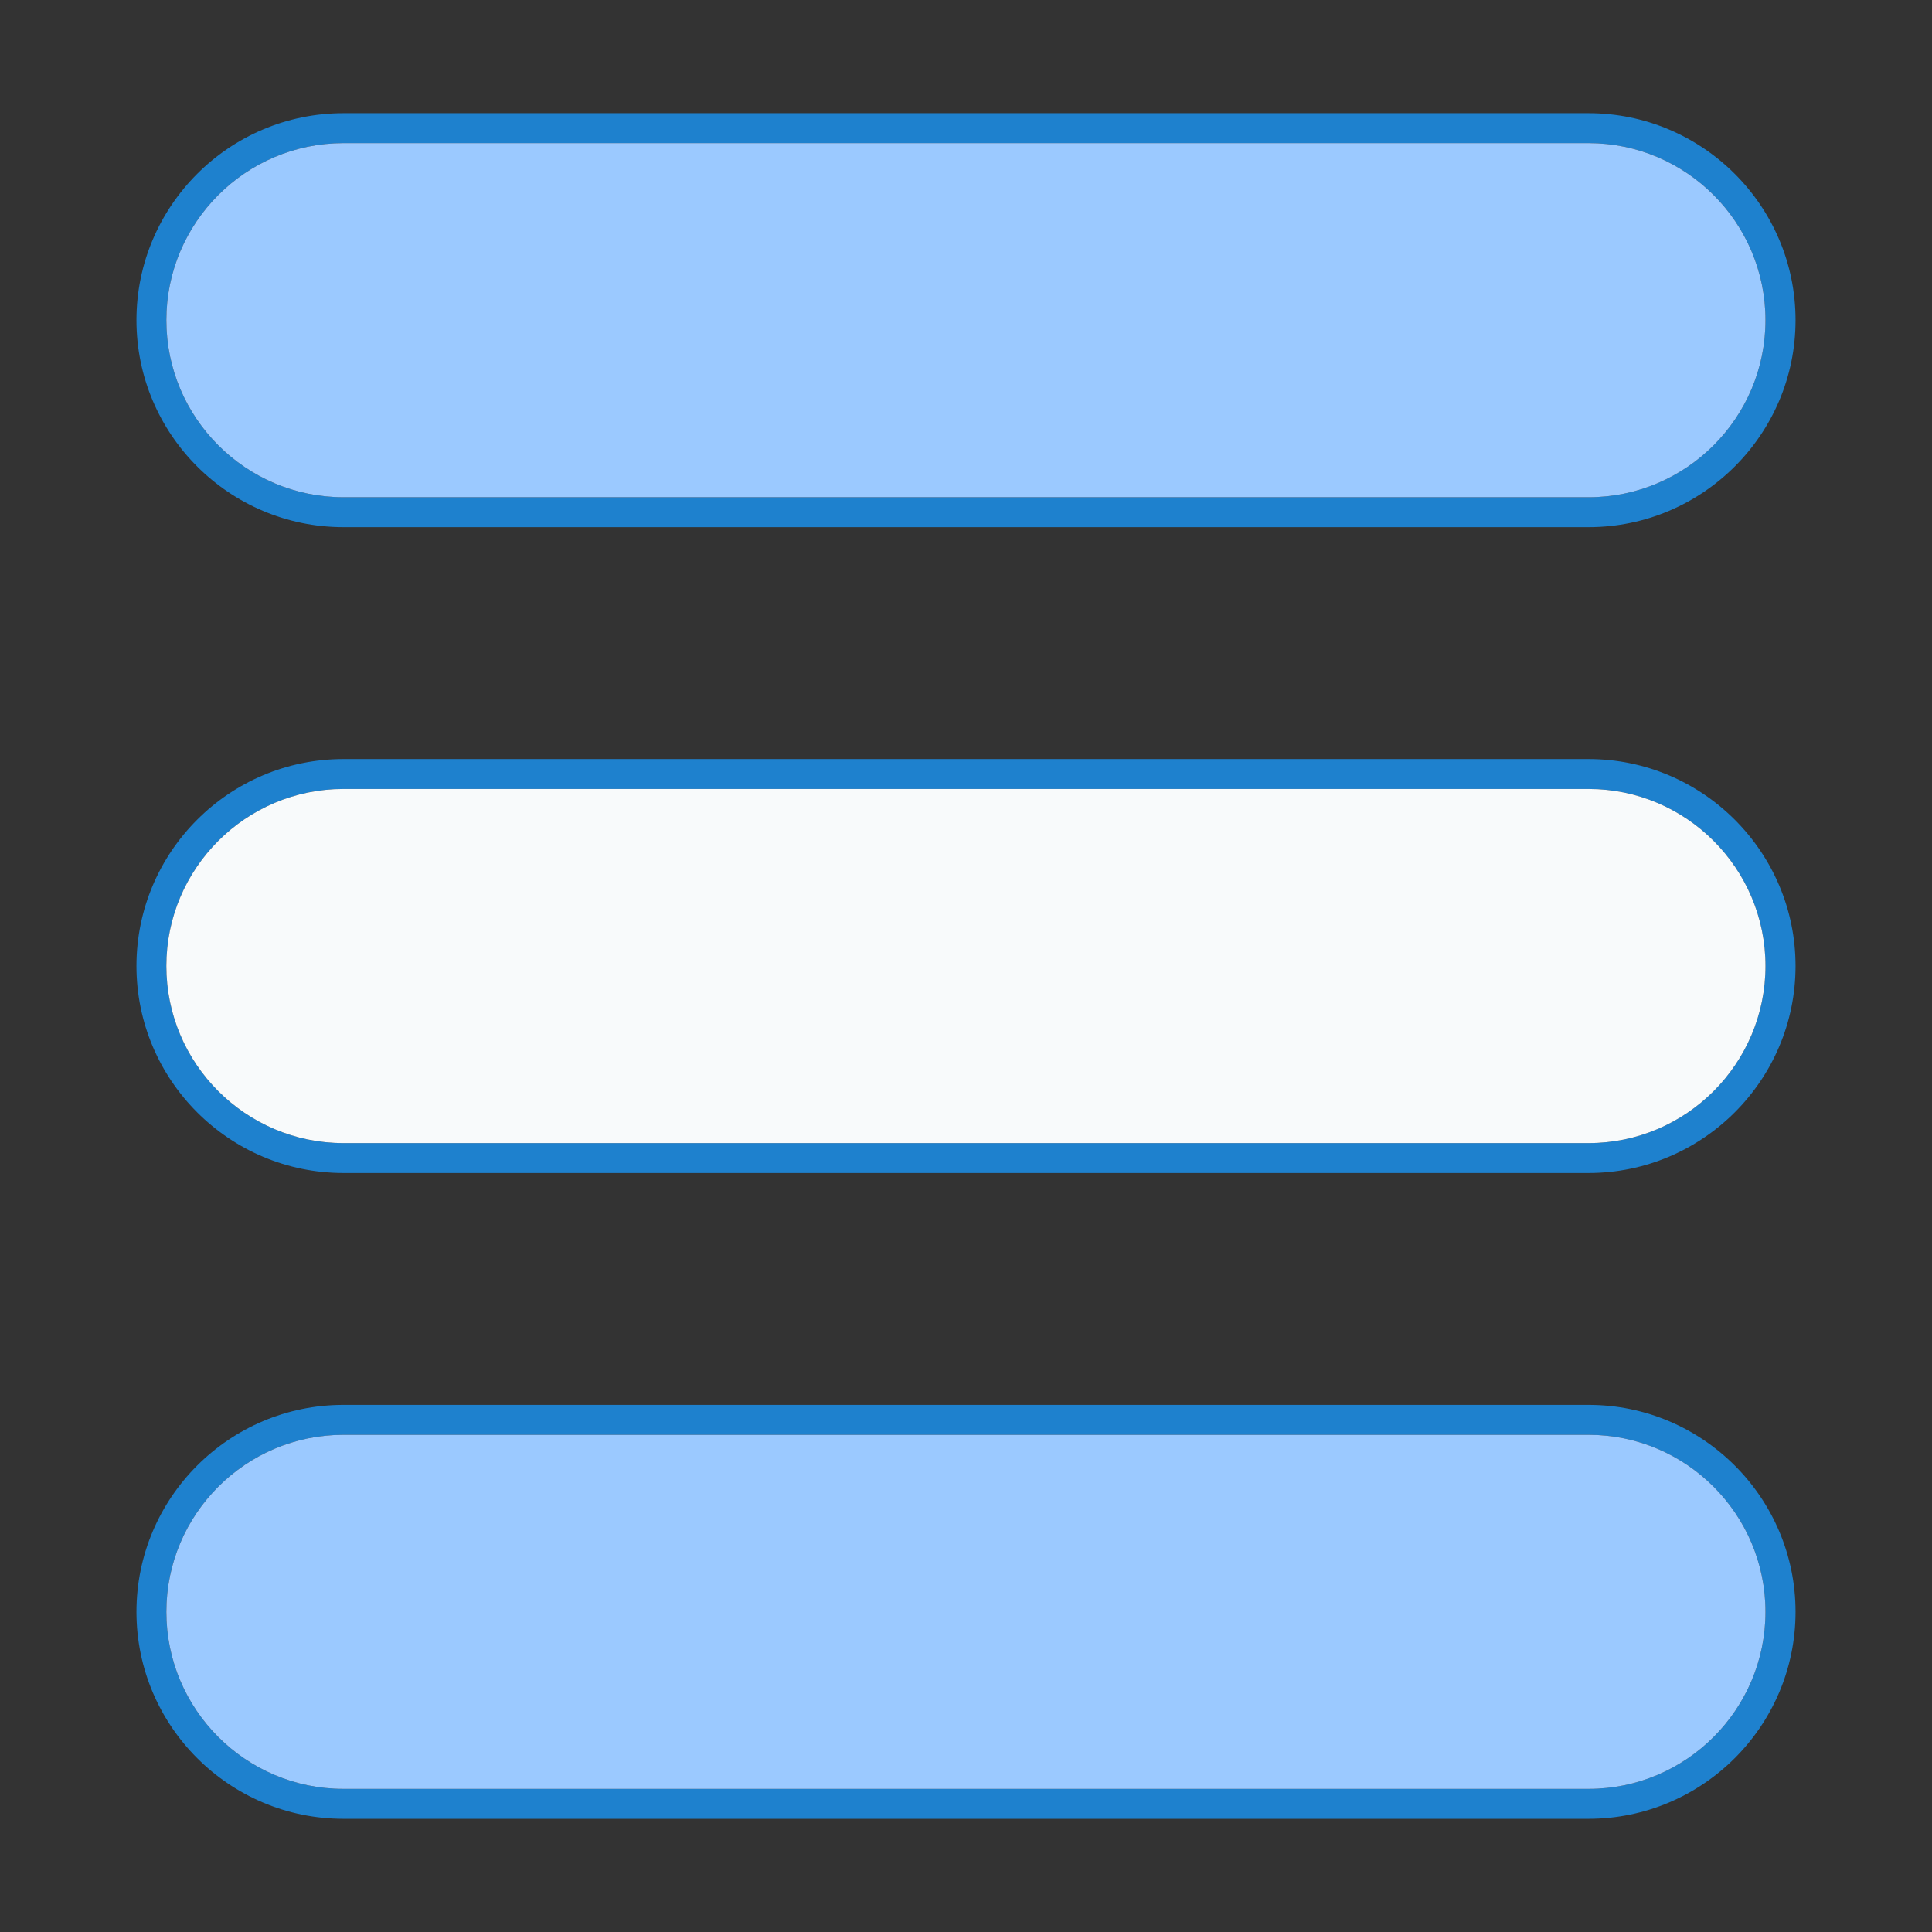 <svg clip-rule="evenodd" fill-rule="evenodd" height="512" image-rendering="optimizeQuality" shape-rendering="geometricPrecision" text-rendering="geometricPrecision" viewBox="0 0 2048 2048" width="512" xmlns="http://www.w3.org/2000/svg"><rect x="0" y="0" width="2048" height="2048" fill="#333333" stroke="none"/><g id="Layer_x0020_1"><g id="_402293064"><g fill="#1e81ce" fill-rule="nonzero"><path id="_402293760" d="m364.08 151.715c-103.473 0-187.728 84.206-187.728 187.662 0 103.488 84.255 187.71 187.728 187.71h1319.84c103.472 0 187.563-84.222 187.563-187.677 0-103.489-84.091-187.695-187.563-187.695h-1319.84zm1319.84 407.089h-1319.84c-121.047 0-219.427-98.414-219.427-219.393 0-120.997 98.38-219.41 219.427-219.41h1319.84c120.881 0 219.427 98.413 219.427 219.377 0 121.012-98.545 219.427-219.427 219.427z"/><path id="_402293736" d="m364.08 836.338c-103.473 0-187.728 84.207-187.728 187.662 0 103.488 84.255 187.712 187.728 187.712h1319.84c103.472 0 187.563-84.223 187.563-187.712 0-103.455-84.091-187.662-187.563-187.662h-1319.84zm1319.84 407.089h-1319.84c-121.047 0-219.427-98.413-219.427-219.427 0-120.964 98.38-219.377 219.427-219.377h1319.84c120.881 0 219.427 98.413 219.427 219.377 0 121.013-98.545 219.427-219.427 219.427z"/><path id="_402293976" d="m364.08 1520.96c-103.473 0-187.728 84.157-187.728 187.662 0 103.505 84.255 187.662 187.728 187.662h1319.84c103.472 0 187.563-84.157 187.563-187.662 0-103.455-84.091-187.662-187.563-187.662h-1319.84zm1319.84 407.04h-1319.84c-121.047 0-219.427-98.414-219.427-219.378 0-120.963 98.38-219.377 219.427-219.377h1319.84c120.881 0 219.427 98.414 219.427 219.377 0 120.964-98.545 219.378-219.427 219.378z"/></g><path id="_402294048" d="m364.08 527.087h1319.84c103.472 0 187.563-84.222 187.563-187.677 0-103.489-84.091-187.695-187.563-187.695h-1319.84c-103.473 0-187.728 84.206-187.728 187.662 0 103.488 84.255 187.71 187.728 187.71z" fill="#9bc9ff"/><path id="_402293232" d="m1683.92 836.338h-1319.84c-103.473 0-187.728 84.207-187.728 187.662 0 103.488 84.255 187.712 187.728 187.712h1319.84c103.472 0 187.563-84.223 187.563-187.712 0-103.455-84.091-187.662-187.563-187.662z" fill="#f8fafb"/><path id="_402293040" d="m1683.92 1520.96h-1319.84c-103.473 0-187.728 84.157-187.728 187.662 0 103.505 84.255 187.662 187.728 187.662h1319.84c103.472 0 187.563-84.157 187.563-187.662 0-103.455-84.091-187.662-187.563-187.662z" fill="#9bc9ff"/></g></g></svg>
